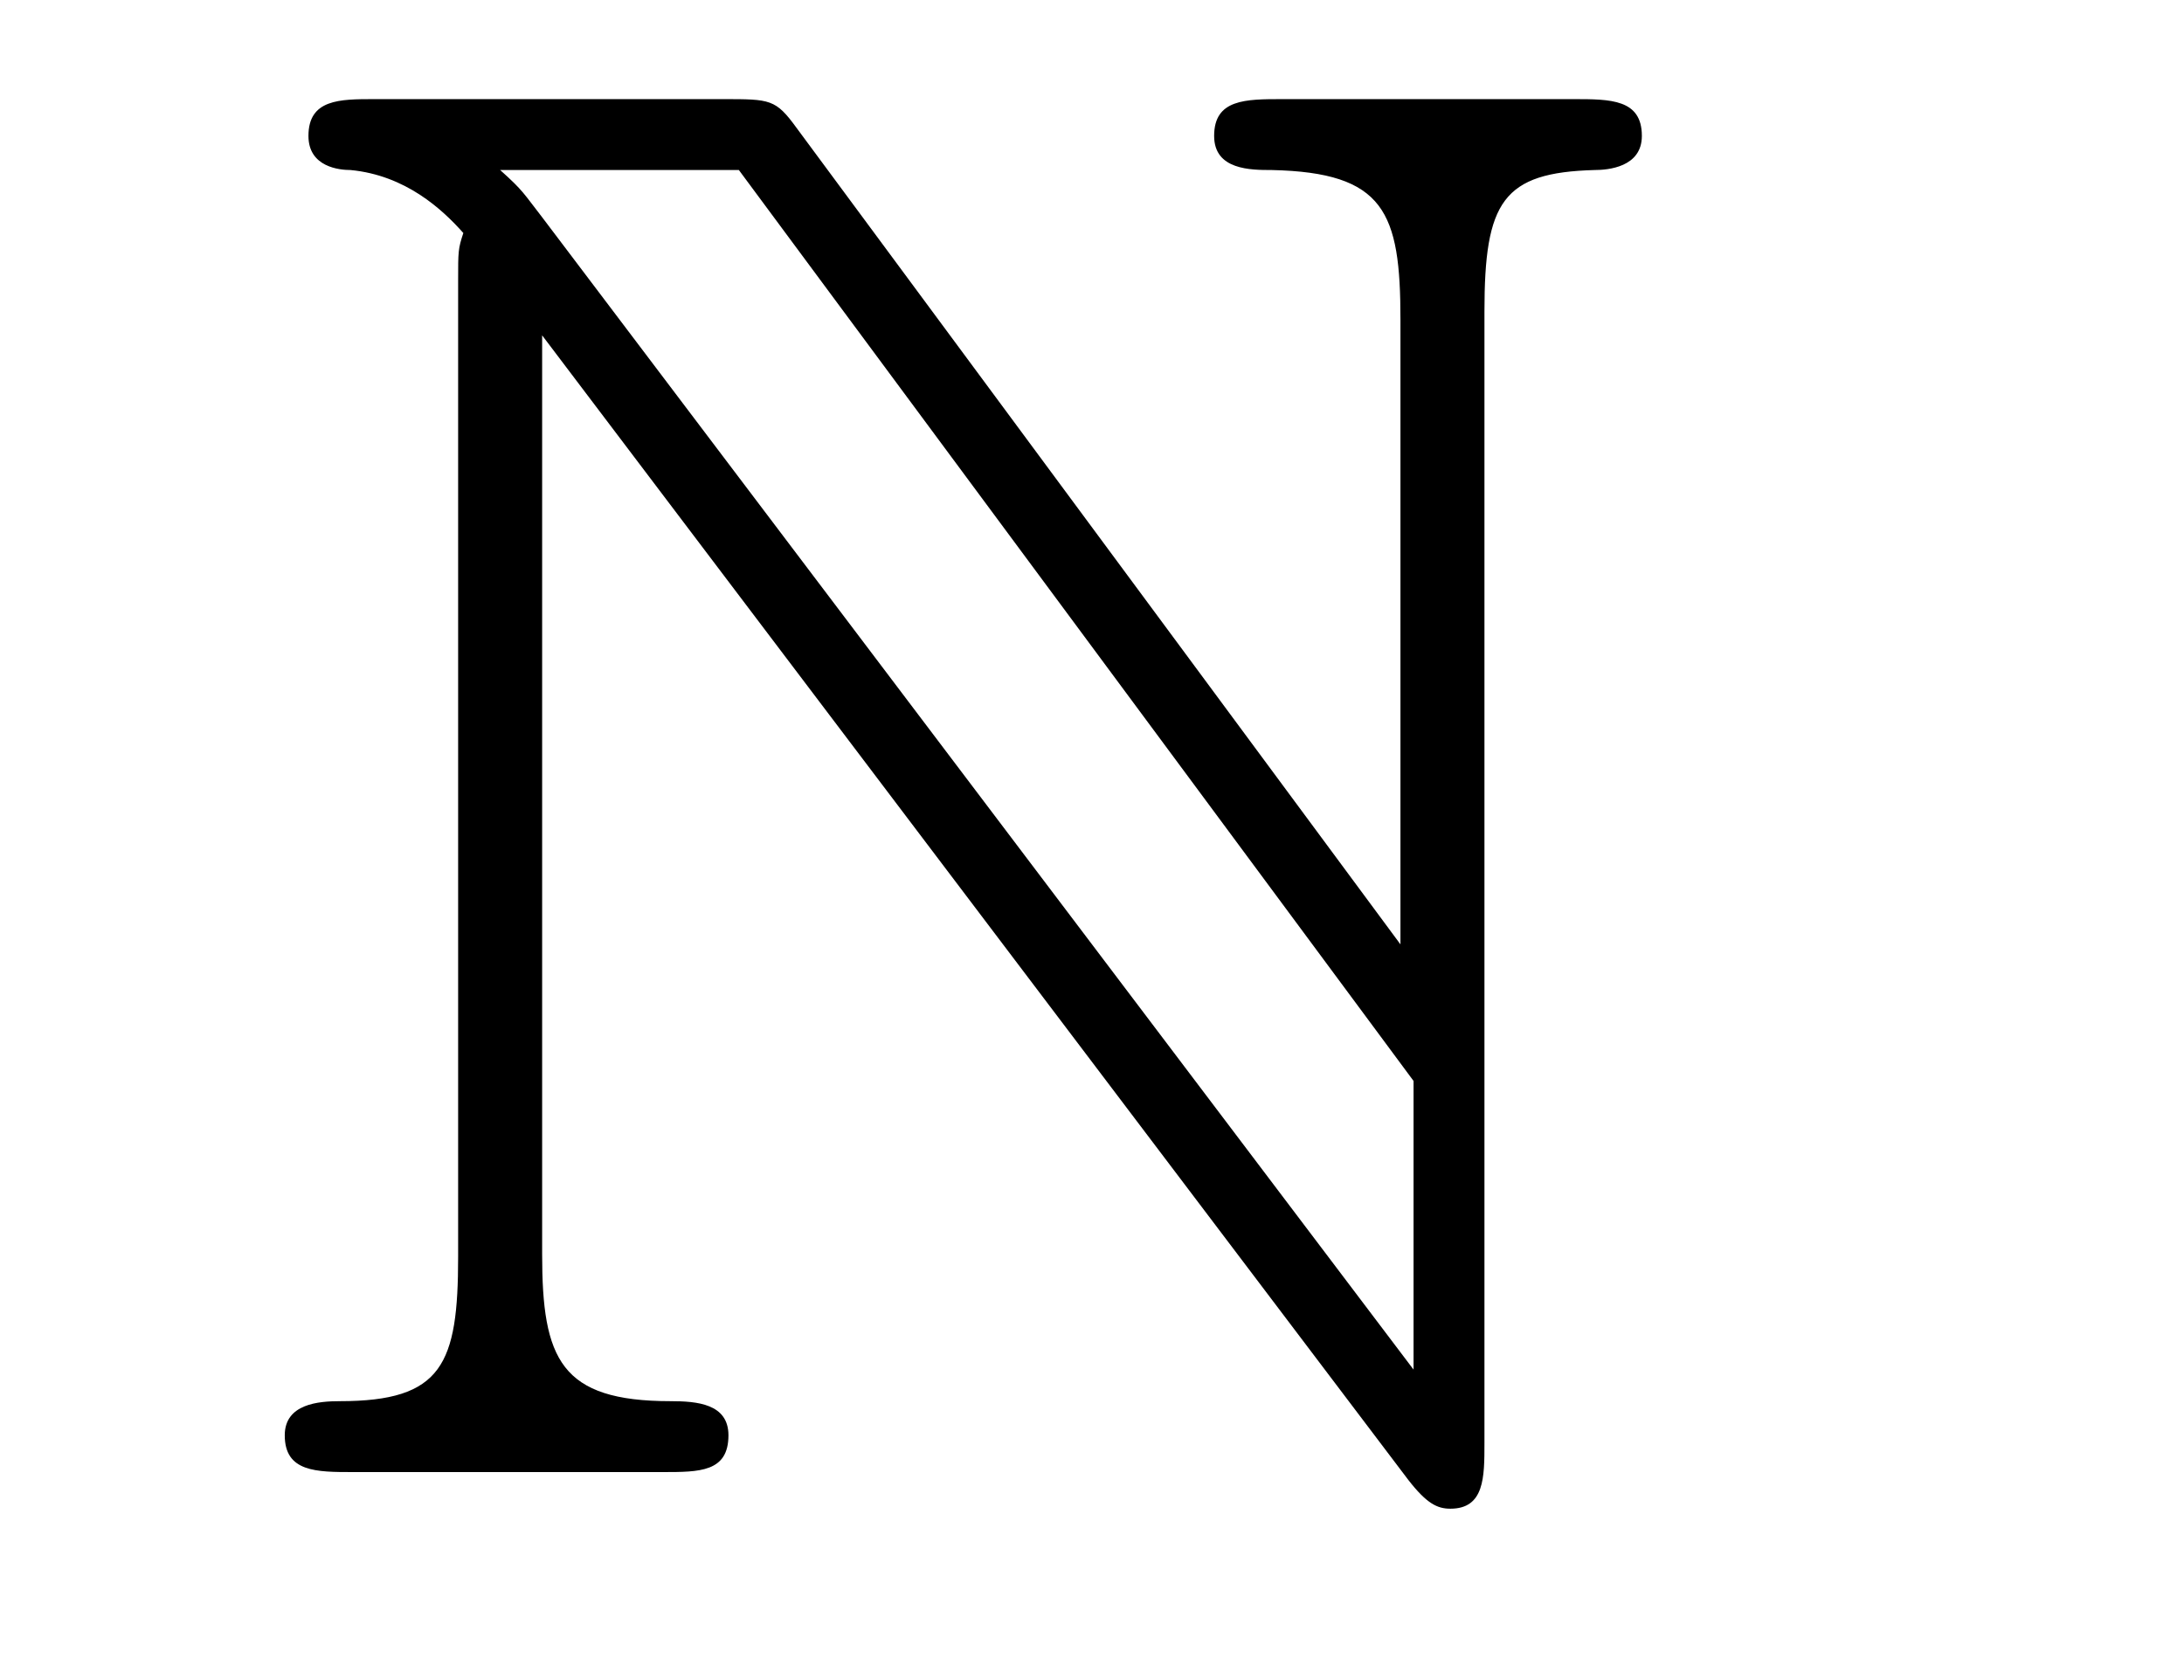 <?xml version='1.0'?>
<!-- This file was generated by dvisvgm 1.9.2 -->
<svg height='10pt' version='1.1' viewBox='0 -10 13 10' width='13pt' xmlns='http://www.w3.org/2000/svg' xmlns:xlink='http://www.w3.org/1999/xlink'>
<g id='page1'>
<g transform='matrix(1 0 0 1 -127 653)'>
<path d='M129.727 -661.332V-655.52C129.727 -654.879 129.633 -654.66 129.023 -654.66C128.898 -654.66 128.695 -654.645 128.695 -654.457C128.695 -654.238 128.883 -654.238 129.102 -654.238H130.945C131.164 -654.238 131.336 -654.238 131.336 -654.457C131.336 -654.645 131.148 -654.66 130.992 -654.66C130.336 -654.66 130.227 -654.91 130.227 -655.535V-661.004L135.383 -654.191C135.492 -654.051 135.555 -654.02 135.633 -654.02C135.836 -654.02 135.836 -654.207 135.836 -654.41V-661.145C135.836 -661.801 135.945 -661.973 136.492 -661.988C136.57 -661.988 136.773 -662.004 136.773 -662.191C136.773 -662.41 136.586 -662.41 136.367 -662.41H134.633C134.414 -662.41 134.227 -662.41 134.227 -662.191C134.227 -661.988 134.445 -661.988 134.57 -661.988C135.242 -661.973 135.336 -661.738 135.336 -661.098V-657.379L131.742 -662.238C131.617 -662.41 131.586 -662.41 131.305 -662.41H129.227C129.023 -662.41 128.836 -662.41 128.836 -662.191C128.836 -662.004 129.023 -661.988 129.086 -661.988C129.414 -661.957 129.633 -661.754 129.758 -661.613C129.727 -661.52 129.727 -661.504 129.727 -661.332ZM135.414 -654.848L130.227 -661.707C130.117 -661.848 130.117 -661.863 129.977 -661.988H131.398L135.414 -656.566V-654.848ZM137.035 -654.238' fill-rule='evenodd'/>
</g>
</g>
</svg>
